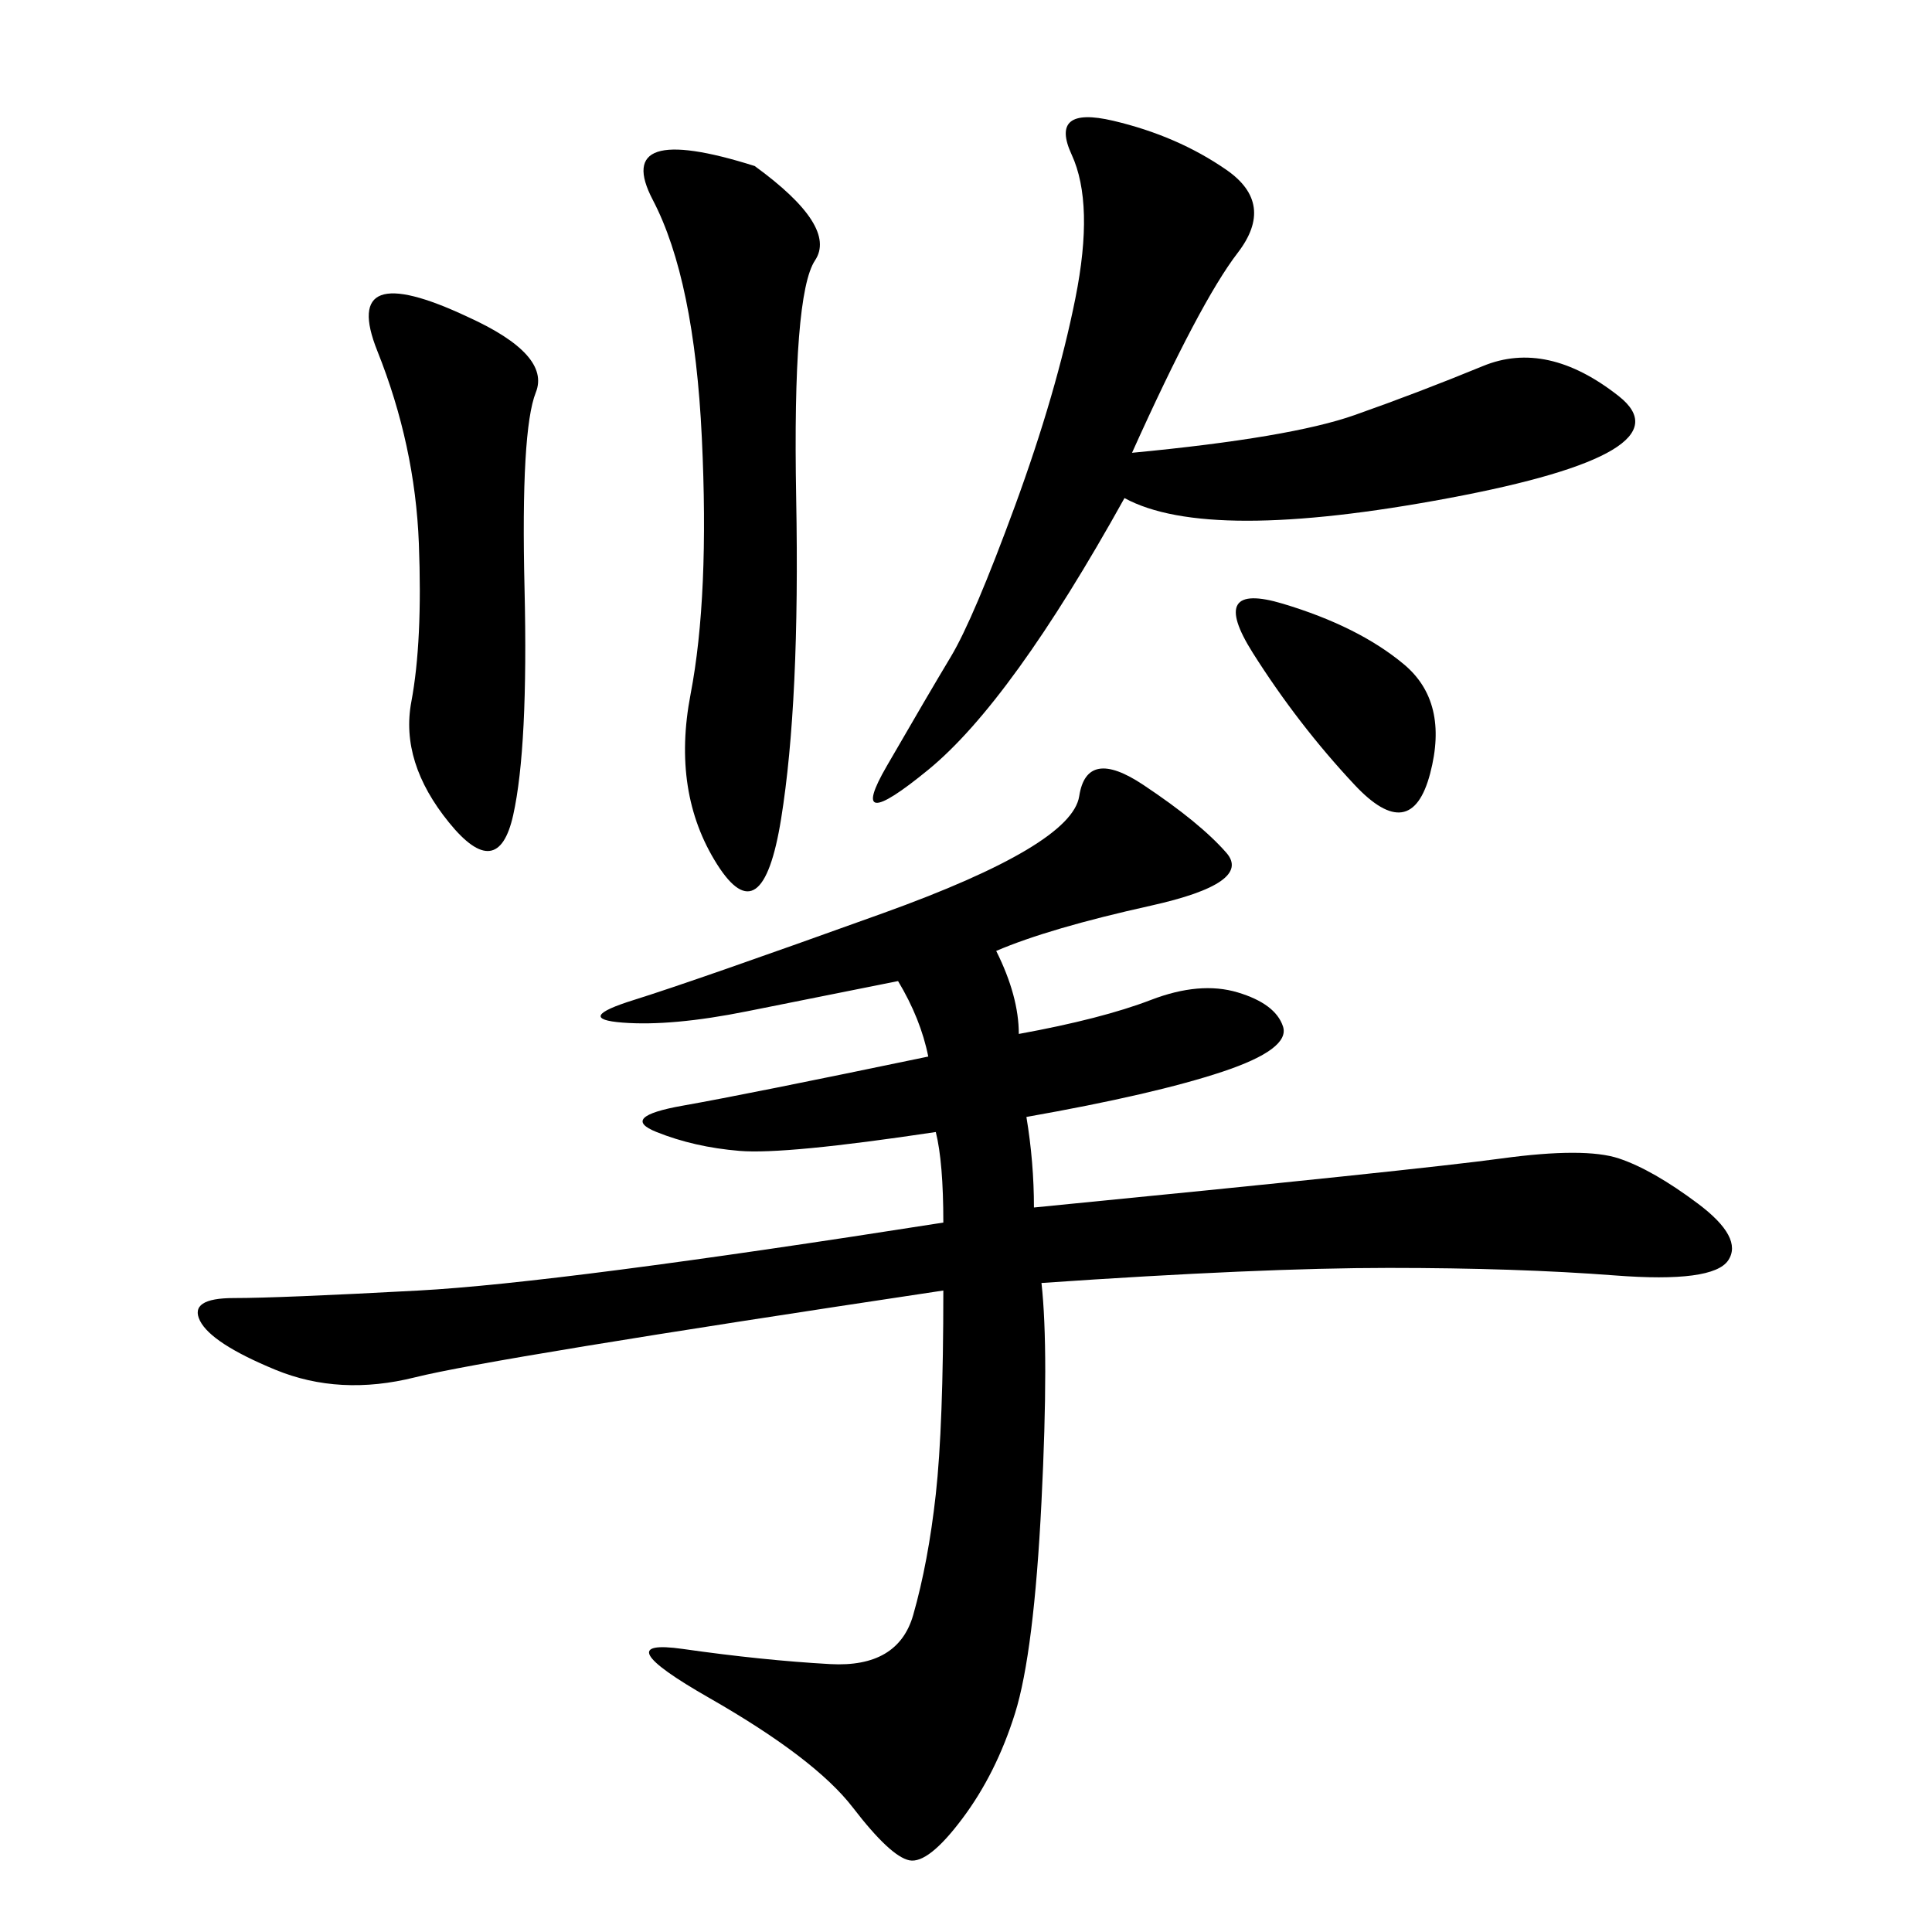 <svg xmlns="http://www.w3.org/2000/svg" xmlns:xlink="http://www.w3.org/1999/xlink" width="300" height="300"><path d="M154.69 147.66Q158.20 154.69 158.20 160.55L158.20 160.55Q171.09 158.20 178.71 155.27Q186.33 152.34 192.19 154.10Q198.05 155.86 199.22 159.38Q200.39 162.89 189.84 166.41Q179.30 169.92 159.38 173.44L159.38 173.44Q160.55 180.47 160.55 187.50L160.55 187.50Q220.31 181.64 233.20 179.88Q246.09 178.13 251.37 179.88Q256.64 181.64 263.67 186.91Q270.70 192.19 268.36 195.70Q266.02 199.22 250.78 198.05Q235.55 196.88 215.63 196.88L215.63 196.88Q195.70 196.88 161.72 199.22L161.72 199.22Q162.89 209.77 161.72 233.20Q160.55 256.64 157.62 266.02Q154.69 275.39 149.41 282.42Q144.14 289.45 141.21 288.87Q138.28 288.28 132.42 280.66Q126.56 273.05 110.16 263.67Q93.75 254.30 106.05 256.05Q118.36 257.81 128.91 258.40Q139.45 258.98 141.80 250.78Q144.14 242.58 145.31 232.03Q146.48 221.48 146.48 200.39L146.48 200.39Q76.17 210.94 64.45 213.87Q52.73 216.80 42.77 212.70Q32.81 208.59 31.05 205.08Q29.30 201.56 36.33 201.56L36.33 201.56Q43.36 201.56 65.04 200.39Q86.72 199.22 146.48 189.84L146.48 189.84Q146.48 180.47 145.31 175.78L145.31 175.78Q121.88 179.30 114.84 178.71Q107.81 178.13 101.95 175.78Q96.09 173.44 106.05 171.68Q116.02 169.92 144.14 164.06L144.14 164.06Q142.97 158.20 139.45 152.34L139.45 152.34L116.02 157.03Q104.30 159.38 96.68 158.79Q89.06 158.20 98.44 155.27Q107.81 152.34 137.11 141.80Q166.41 131.25 167.58 123.63Q168.75 116.02 177.54 121.88Q186.33 127.73 190.43 132.42Q194.53 137.11 178.71 140.63Q162.89 144.14 154.69 147.66L154.69 147.66ZM175.78 70.31Q200.39 67.97 210.35 64.45Q220.31 60.94 230.27 56.84Q240.23 52.73 251.37 61.52Q262.50 70.31 225 77.34Q187.50 84.38 174.61 77.34L174.61 77.34Q157.03 108.98 144.14 119.53Q131.25 130.08 137.70 118.95Q144.14 107.81 147.66 101.95Q151.17 96.09 157.62 78.52Q164.06 60.94 166.99 46.29Q169.92 31.64 166.41 24.02Q162.89 16.41 172.85 18.75Q182.81 21.09 190.43 26.37Q198.05 31.64 192.19 39.26Q186.33 46.88 175.78 70.31L175.78 70.31ZM117.19 25.78Q130.08 35.16 126.56 40.43Q123.05 45.70 123.63 77.34Q124.22 108.98 121.29 127.15Q118.36 145.31 111.33 134.18Q104.30 123.05 107.23 107.81Q110.16 92.58 108.98 67.97Q107.81 43.36 101.37 31.05Q94.92 18.75 117.19 25.78L117.19 25.78ZM72.66 49.22Q85.55 55.08 83.20 60.94Q80.86 66.80 81.45 91.41Q82.03 116.02 79.69 126.56Q77.34 137.11 69.73 127.73Q62.11 118.36 63.87 108.98Q65.63 99.61 65.04 84.38Q64.45 69.14 58.59 54.49Q52.73 39.84 72.66 49.22L72.66 49.22ZM199.22 93.75Q210.94 97.27 217.97 103.13Q225 108.98 222.07 120.12Q219.14 131.25 210.35 121.88Q201.56 112.50 194.53 101.37Q187.50 90.23 199.22 93.75L199.22 93.75Z"/></svg>